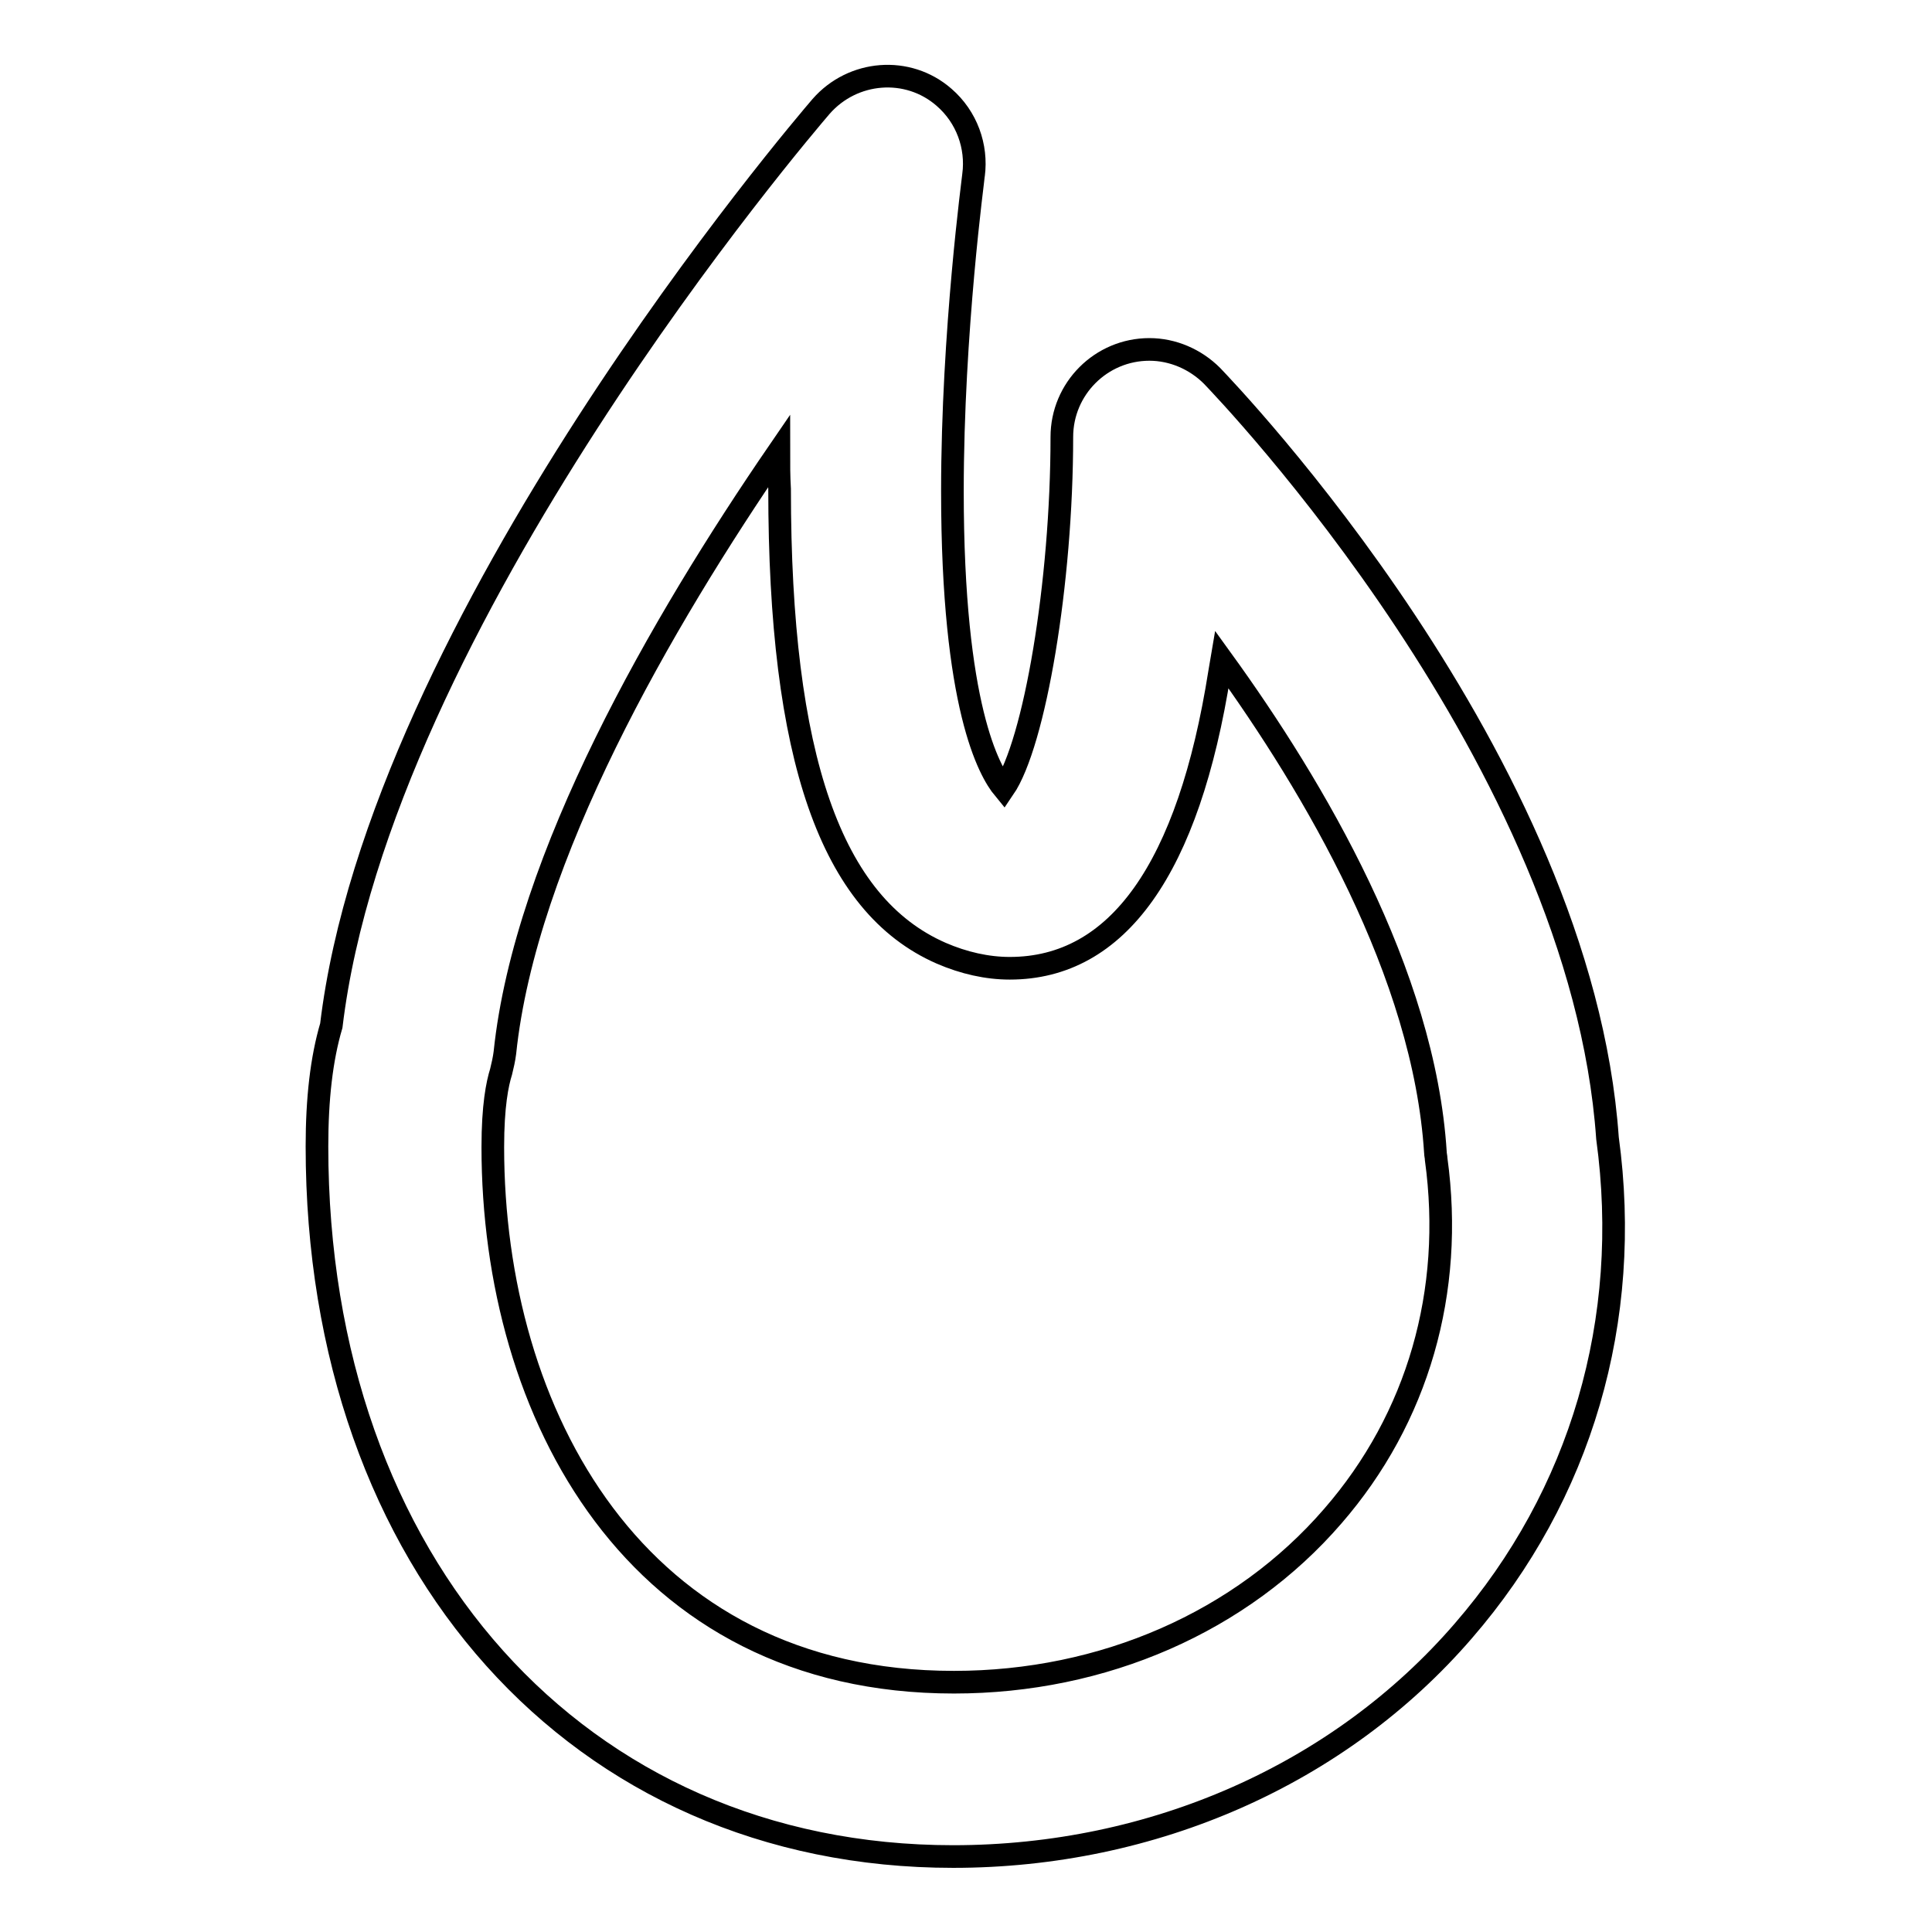 <?xml version="1.0" encoding="utf-8"?>
<!-- Svg Vector Icons : http://www.onlinewebfonts.com/icon -->
<!DOCTYPE svg PUBLIC "-//W3C//DTD SVG 1.1//EN" "http://www.w3.org/Graphics/SVG/1.1/DTD/svg11.dtd">
<svg version="1.1" xmlns="http://www.w3.org/2000/svg" xmlns:xlink="http://www.w3.org/1999/xlink" x="0px" y="0px" viewBox="0 0 256 256" enable-background="new 0 0 256 256" xml:space="preserve">
<g> <path stroke-width="3" fill-opacity="0" stroke="#000000"  d="M126.3,246C76.7,246,42,207.3,42,151.9c0-6.3,0.6-11.6,1.9-16c6.4-53.4,62.5-119,64.9-121.8 c4.2-4.8,11.5-5.4,16.3-1.2c3,2.6,4.4,6.5,3.9,10.3c0,0.2-2.8,20.7-2.8,41.9c0,28.6,4.9,37.1,6.8,39.4c4.1-6,7.7-27.3,7.7-46.6 c0-6.4,5.2-11.6,11.6-11.6c3.1,0,6.1,1.3,8.3,3.5c2,2.1,48.9,50.9,52.4,101c3.3,24.1-3.5,47.3-19.1,65.3 C177.5,235.1,152.8,246,126.3,246z M103.2,59.8c-15.5,22.6-33.6,53.8-36.3,79.7c-0.1,0.8-0.3,1.7-0.5,2.5c-0.5,1.6-1.1,4.5-1.1,10 c0,35.3,18.9,70.9,61.1,70.9c19.8,0,38.1-8,50.2-22c11.3-13,16.1-29.8,13.7-47.3c0-0.3-0.1-0.6-0.1-0.9 c-1.5-23.7-16-48.3-28.3-65.3c-0.1,0.6-0.2,1.1-0.3,1.7c-4.1,26-13.5,39.2-27.8,39.2h0c-3,0-6.1-0.7-9.1-2 c-14.6-6.4-21.4-25.9-21.4-61.5C103.2,63.1,103.2,61.5,103.2,59.8L103.2,59.8z"/></g>
</svg>